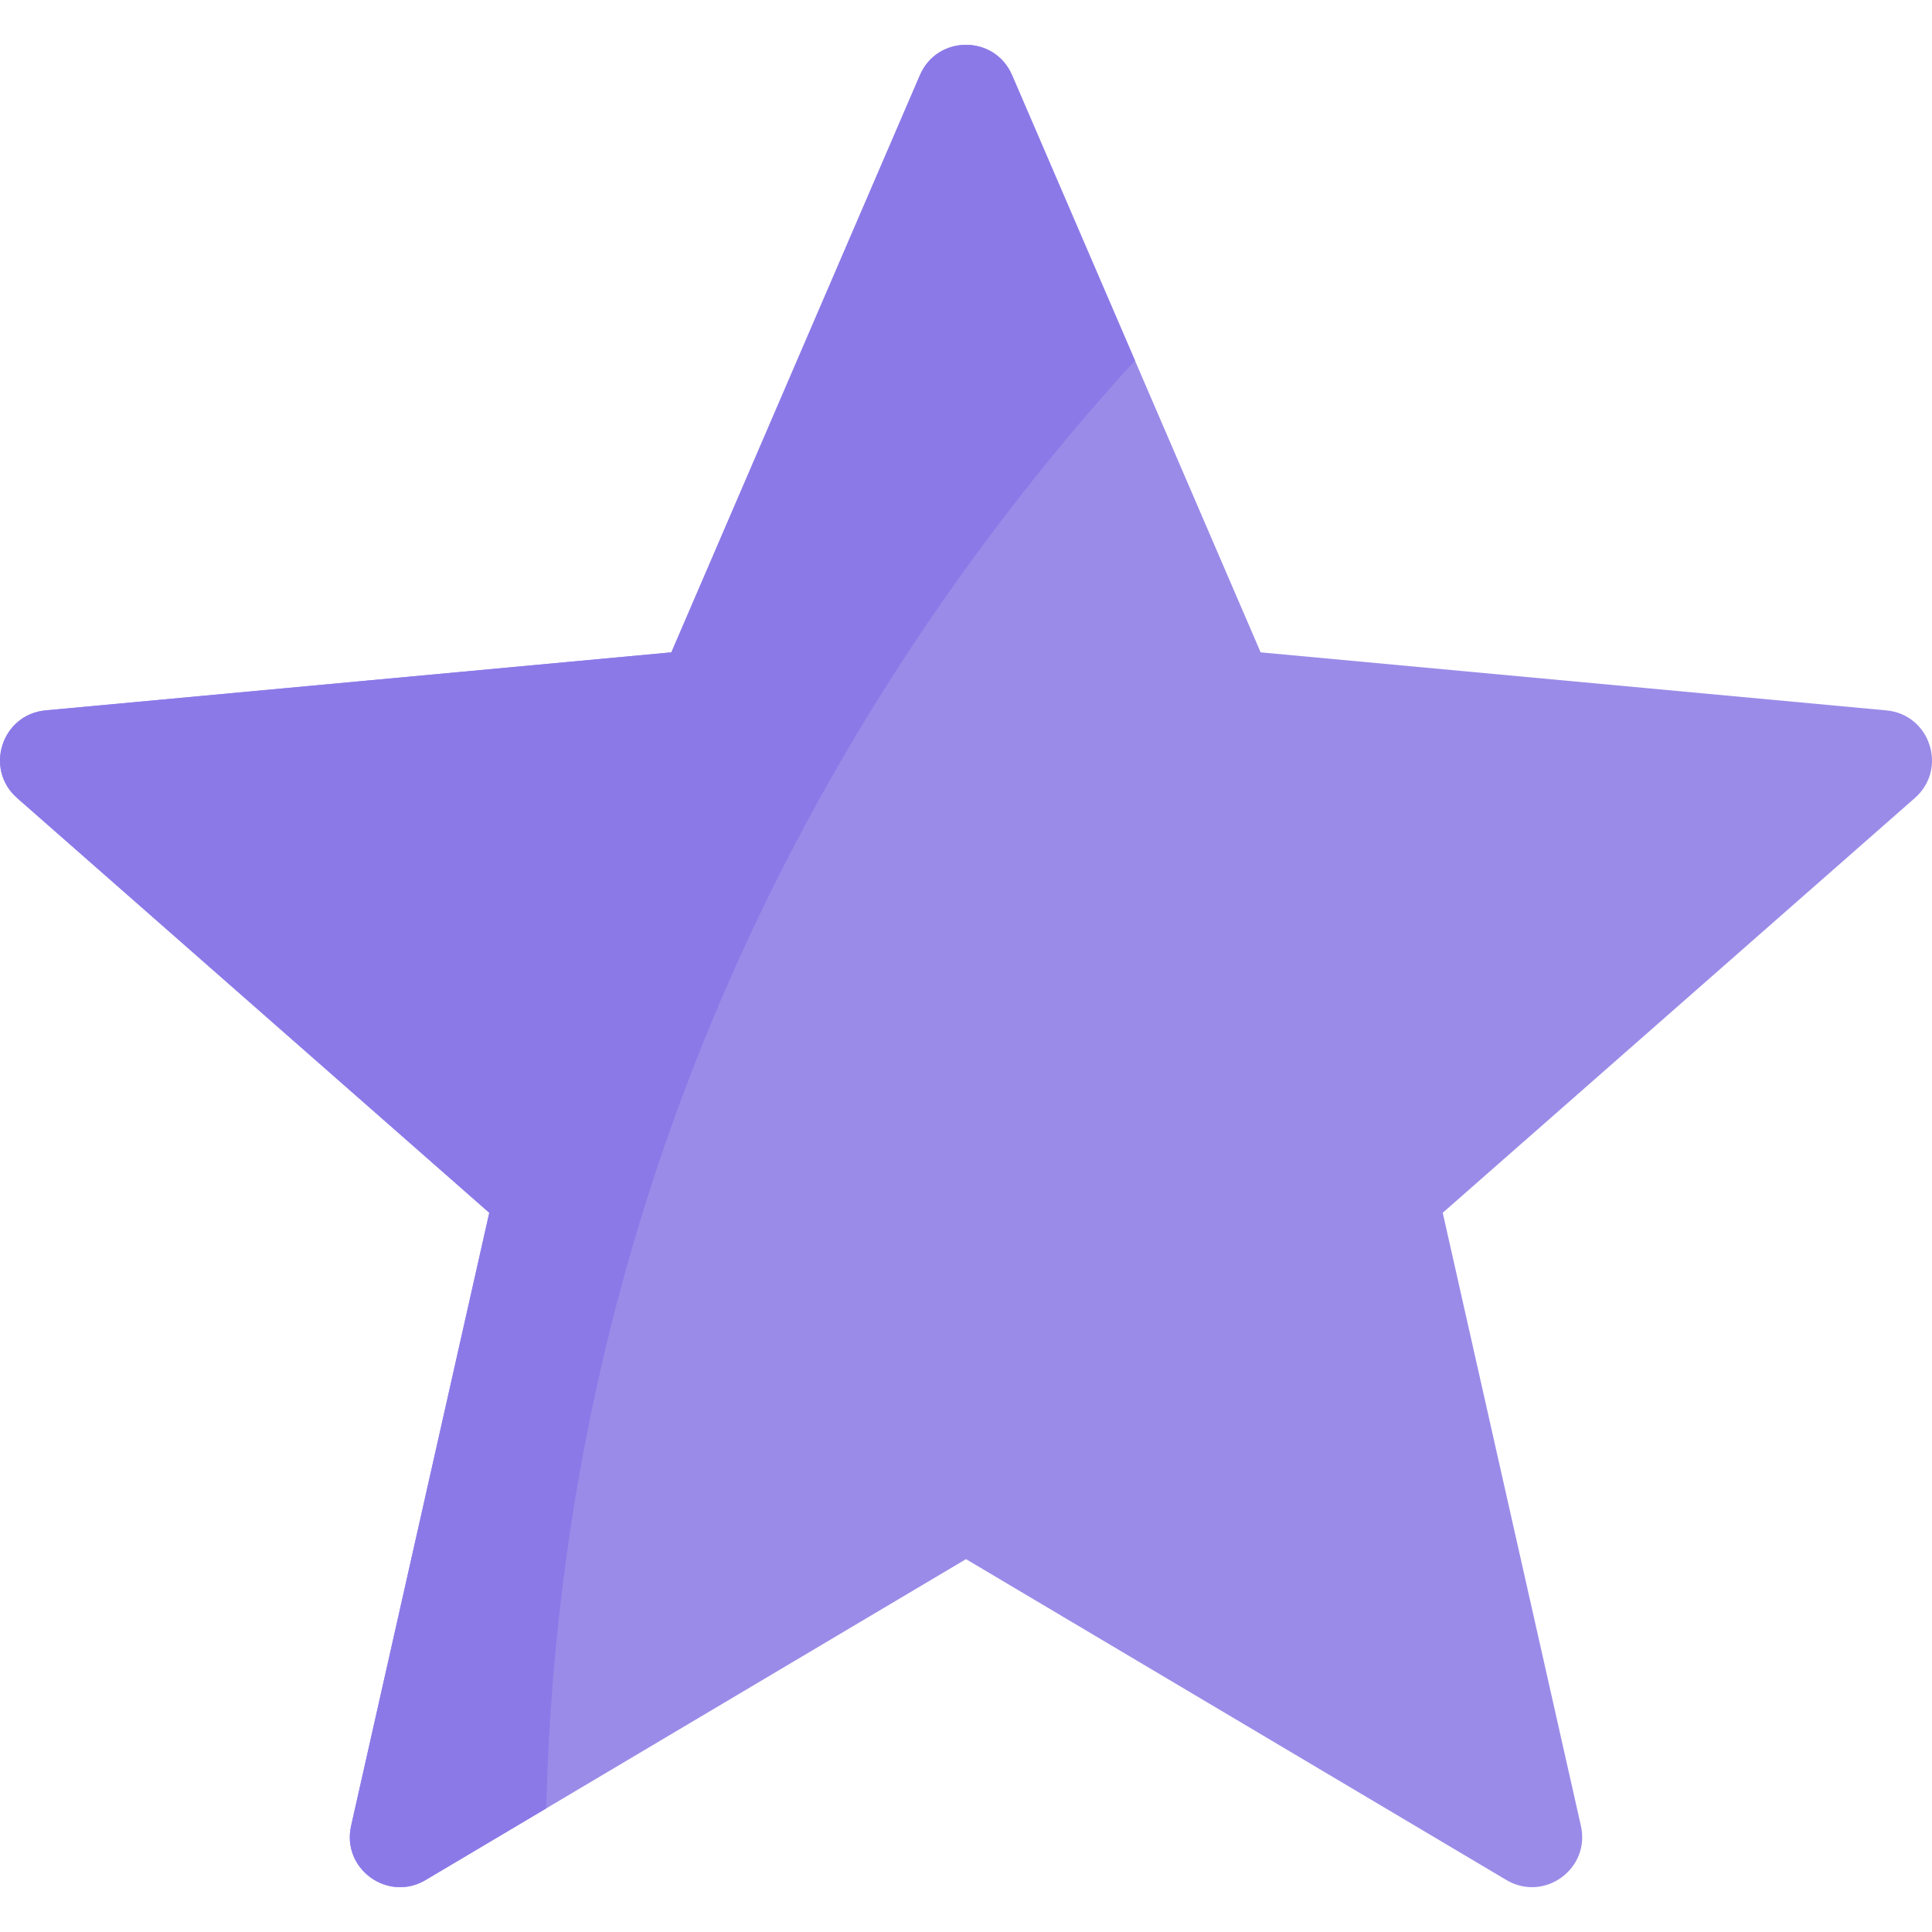 <svg xmlns="http://www.w3.org/2000/svg" xmlns:svgjs="http://svgjs.com/svgjs" xmlns:xlink="http://www.w3.org/1999/xlink" width="288" height="288"><svg xmlns="http://www.w3.org/2000/svg" width="288" height="288" viewBox="0 0 512 512"><path fill="#9b8be8" d="M499.92 188.26l-165.839-15.381L268.205 19.91c-4.612-10.711-19.799-10.711-24.411 0l-65.875 152.97L12.08 188.26c-11.612 1.077-16.305 15.52-7.544 23.216l125.126 109.922-36.618 162.476c-2.564 11.376 9.722 20.302 19.749 14.348L256 413.188l143.207 85.034c10.027 5.954 22.314-2.972 19.75-14.348l-36.619-162.476 125.126-109.922c8.761-7.696 4.068-22.139-7.544-23.216z" class="colorffdc64 svgShape"/><path fill="#8c79e8" d="M268.205 19.91c-4.612-10.711-19.799-10.711-24.411 0l-65.875 152.97L12.08 188.26c-11.612 1.077-16.305 15.52-7.544 23.216l125.126 109.922-36.618 162.476c-2.564 11.376 9.722 20.302 19.749 14.348l31.963-18.979c4.424-182.101 89.034-310.338 156.022-383.697L268.205 19.91z" class="colorffc850 svgShape"/></svg></svg>